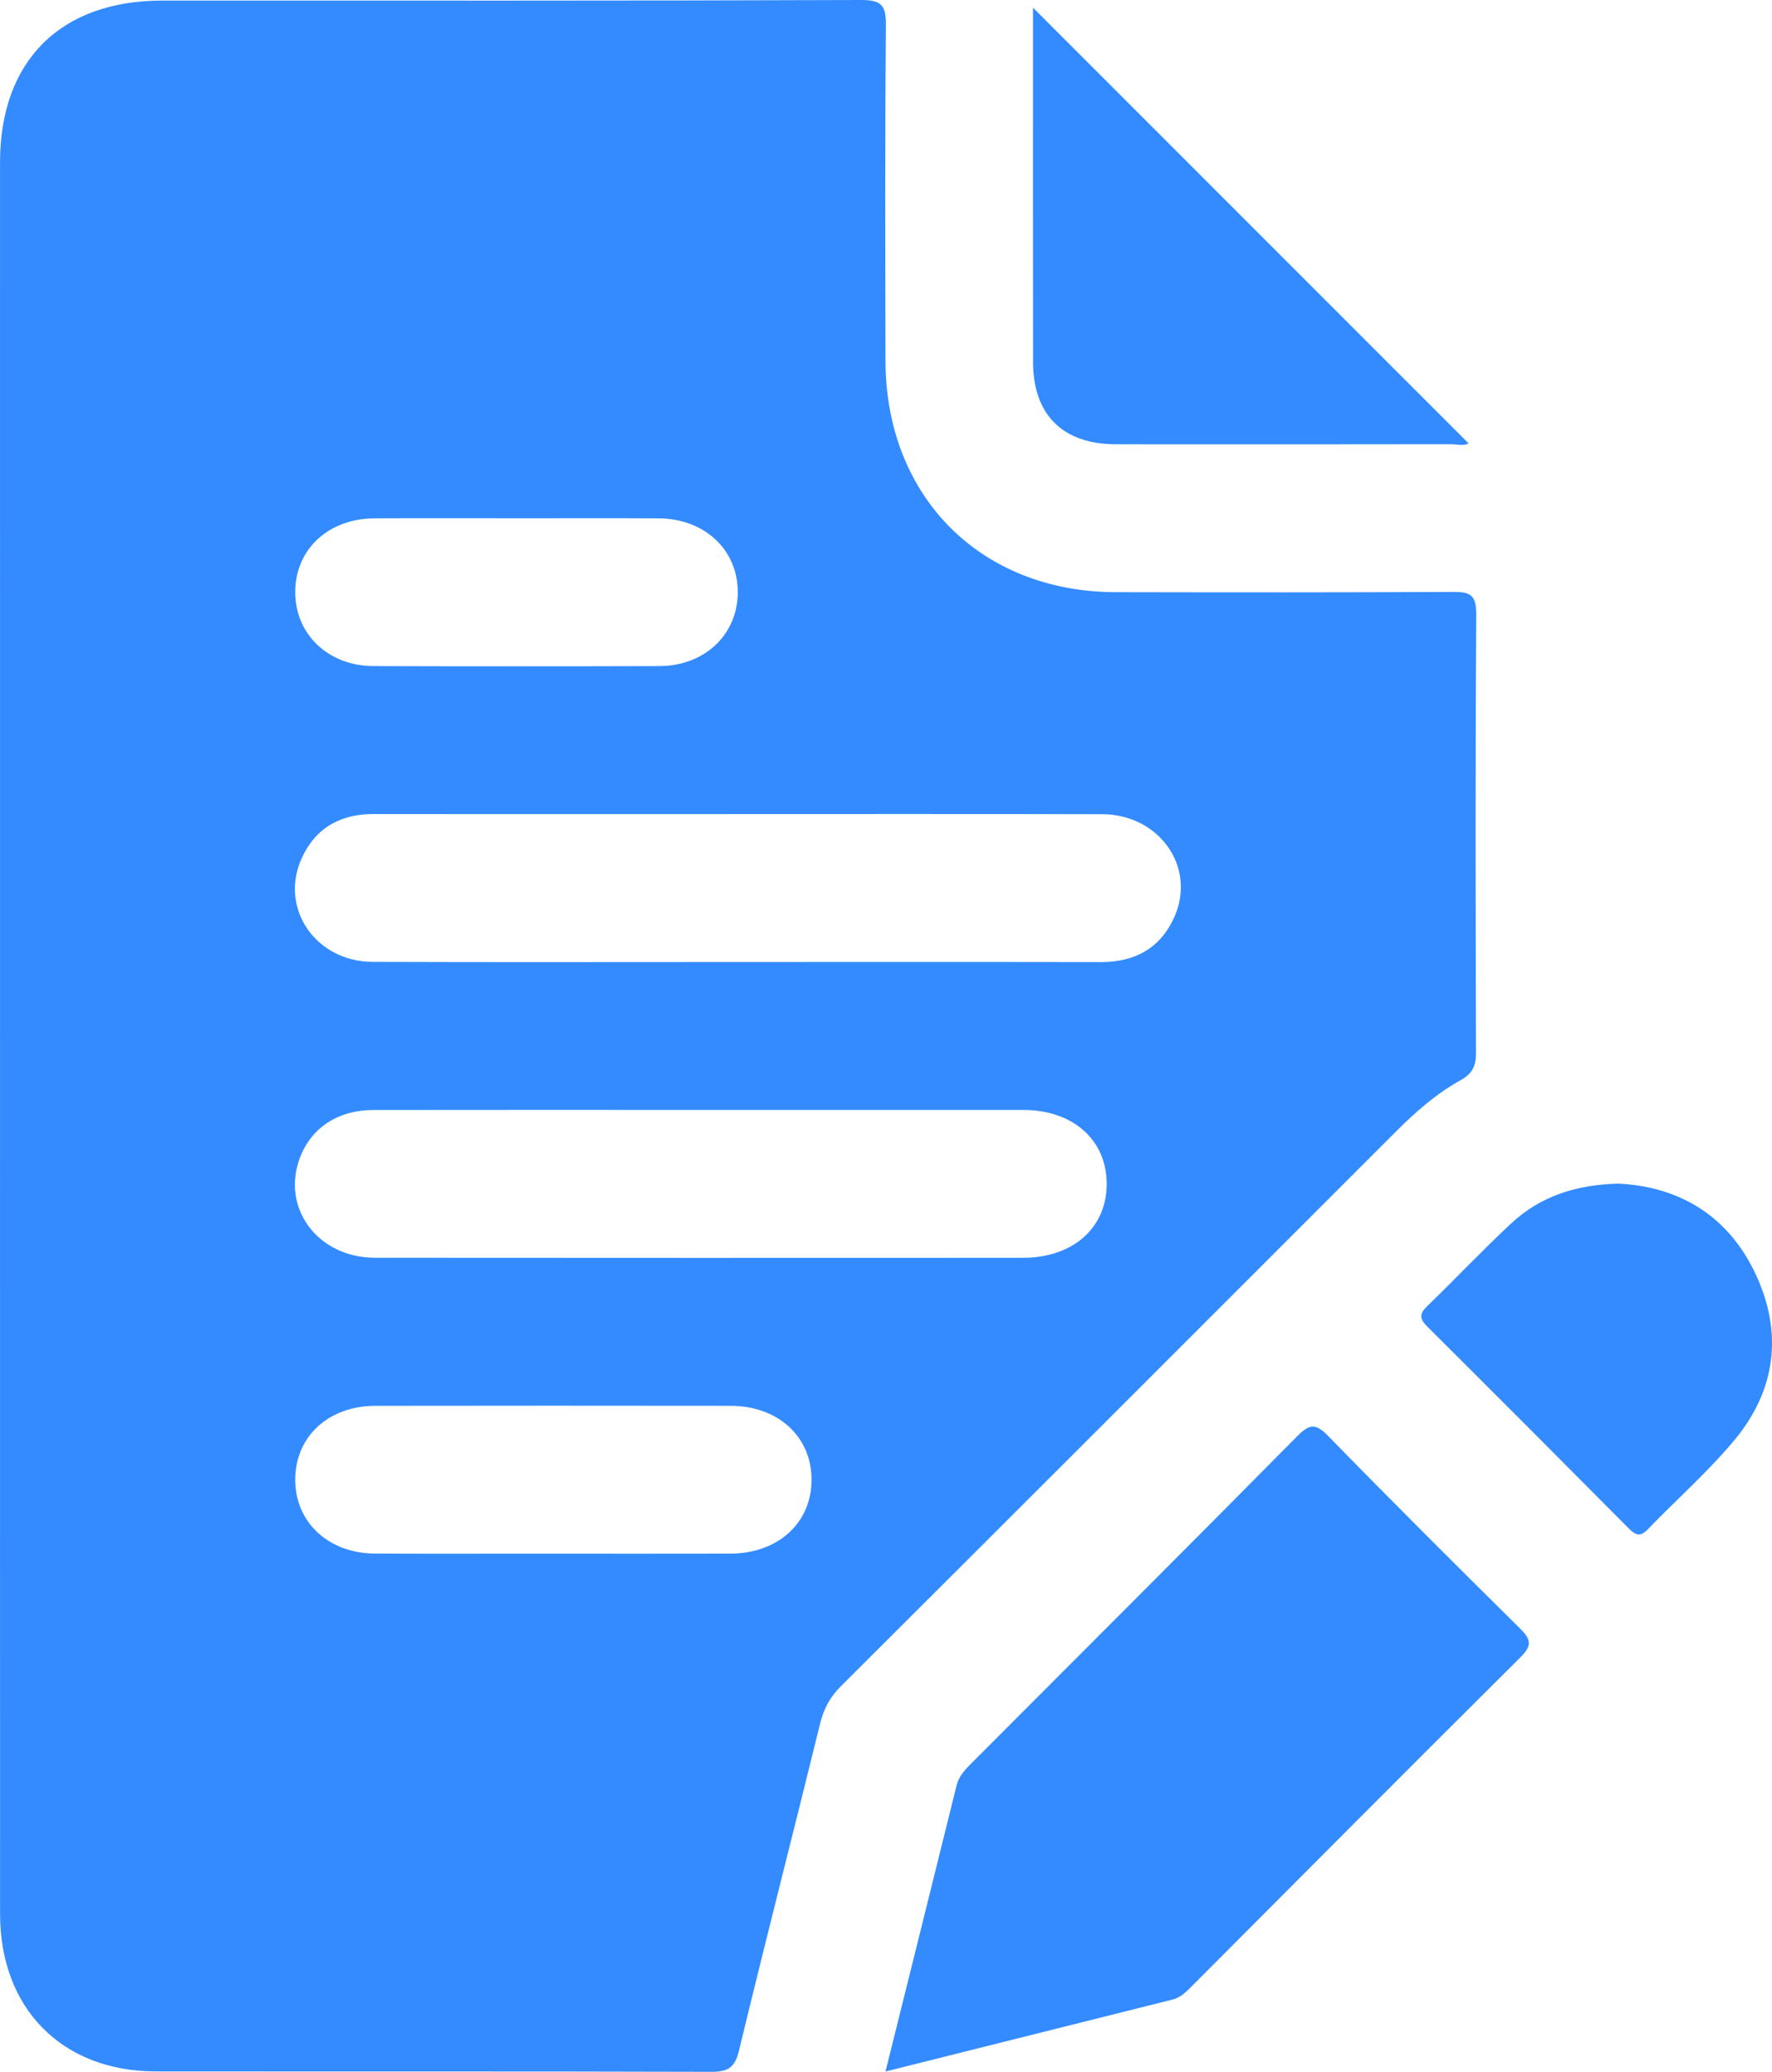 <svg xmlns="http://www.w3.org/2000/svg" id="uuid-cfe4cfa6-2dfe-48ec-b392-71a092986744" data-name="Layer 2" viewBox="0 0 85.567 100"><g id="uuid-ad7284b1-386f-4fc9-8779-0117678e04ab" data-name="Layer 1"><g><path d="m.001,50.004c-0-14.056-.001-28.112.001-42.169C.002,2.933,2.922.027,7.843.027,19.089.026,30.334.042,41.579 0c1.01-.004,1.208.277,1.2,1.231-.048,5.392-.03,10.784-.021,16.176.01,6.562,4.59,11.164,11.126,11.177,5.419.01,10.837.016,16.256-.013.799-.004,1.151.099,1.145,1.054-.046,7.065-.033,14.13-.011,21.196.002.633-.18,1.005-.741,1.316-1.175.65-2.18,1.535-3.129,2.485-8.932,8.931-17.864,17.861-26.809,26.779-.523.521-.82,1.089-.996,1.804-1.292,5.263-2.645,10.512-3.916,15.78-.2.828-.544,1.019-1.338,1.017-8.944-.027-17.889-.011-26.833-.02-4.509-.004-7.506-3.034-7.508-7.584-.005-14.131-.002-28.261-.002-42.392Zm35.579-3.57c5.863,0,11.726-.007,17.589.004,1.654.003,2.885-.688,3.549-2.202,1.052-2.401-.75-4.931-3.507-4.937-6.605-.015-13.21-.005-19.815-.005-5.121-0-10.241.004-15.362-.002-1.606-.002-2.807.677-3.47,2.145-1.086,2.403.678,4.98,3.429,4.99,5.863.022,11.726.007,17.589.007Zm-1.746,7.14c-5.269,0-10.538-.006-15.807.003-1.684.003-2.961.835-3.52,2.243-.971,2.445.81,4.887,3.602,4.889,10.427.01,20.854.006,31.28.003,2.441-.001,4.074-1.464,4.051-3.61-.022-2.098-1.642-3.525-4.021-3.527-5.195-.004-10.39-.001-15.585-.001Zm-7.147,21.419c2.857,0,5.714.006,8.571-.002,2.336-.007,3.958-1.509,3.93-3.618-.027-2.06-1.634-3.515-3.918-3.518-5.714-.007-11.428-.008-17.141.001-2.272.003-3.868,1.484-3.873,3.557-.005,2.065,1.604,3.567,3.86,3.576,2.857.012,5.714.003,8.571.003Zm-1.692-49.978c-2.3,0-4.601-.009-6.901.003-2.258.012-3.852,1.514-3.838,3.592.014,2.022,1.605,3.534,3.783,3.541,4.6.014,9.201.014,13.802 0,2.181-.007,3.769-1.514,3.785-3.538.016-2.068-1.592-3.583-3.841-3.594-2.263-.012-4.526-.003-6.789-.003Z" fill="#338bff" stroke-width="0"></path><path d="m42.759,99.987c1.18-4.742,2.311-9.272,3.432-13.804.114-.462.415-.771.731-1.088,5.246-5.252,10.499-10.498,15.721-15.774.565-.571.869-.648,1.474-.028,3.059,3.134,6.16,6.228,9.277,9.304.534.527.603.824.029,1.394-5.319,5.284-10.607,10.6-15.902,15.908-.263.264-.521.52-.903.616-4.554,1.138-9.106,2.28-13.859,3.472Z" fill="#338bff" stroke-width="0"></path><path d="m49.882.37c7.04,7.039,14.037,14.035,21.031,21.028-.227.145-.564.042-.88.043-5.379.008-10.759.009-16.138.004-2.581-.003-4.008-1.42-4.011-3.985-.006-5.427-.002-10.854-.002-16.281V.37Z" fill="#338bff" stroke-width="0"></path><path d="m78.157,57.131c2.885.141,5.271,1.507,6.611,4.35,1.338,2.839.994,5.614-1.011,8.025-1.277,1.535-2.795,2.866-4.184,4.308-.348.361-.576.309-.903-.02-3.241-3.264-6.49-6.521-9.751-9.765-.376-.374-.384-.615.001-.987,1.361-1.314,2.661-2.692,4.043-3.982,1.384-1.292,3.08-1.875,5.194-1.93Z" fill="#338bff" stroke-width="0"></path></g></g></svg>